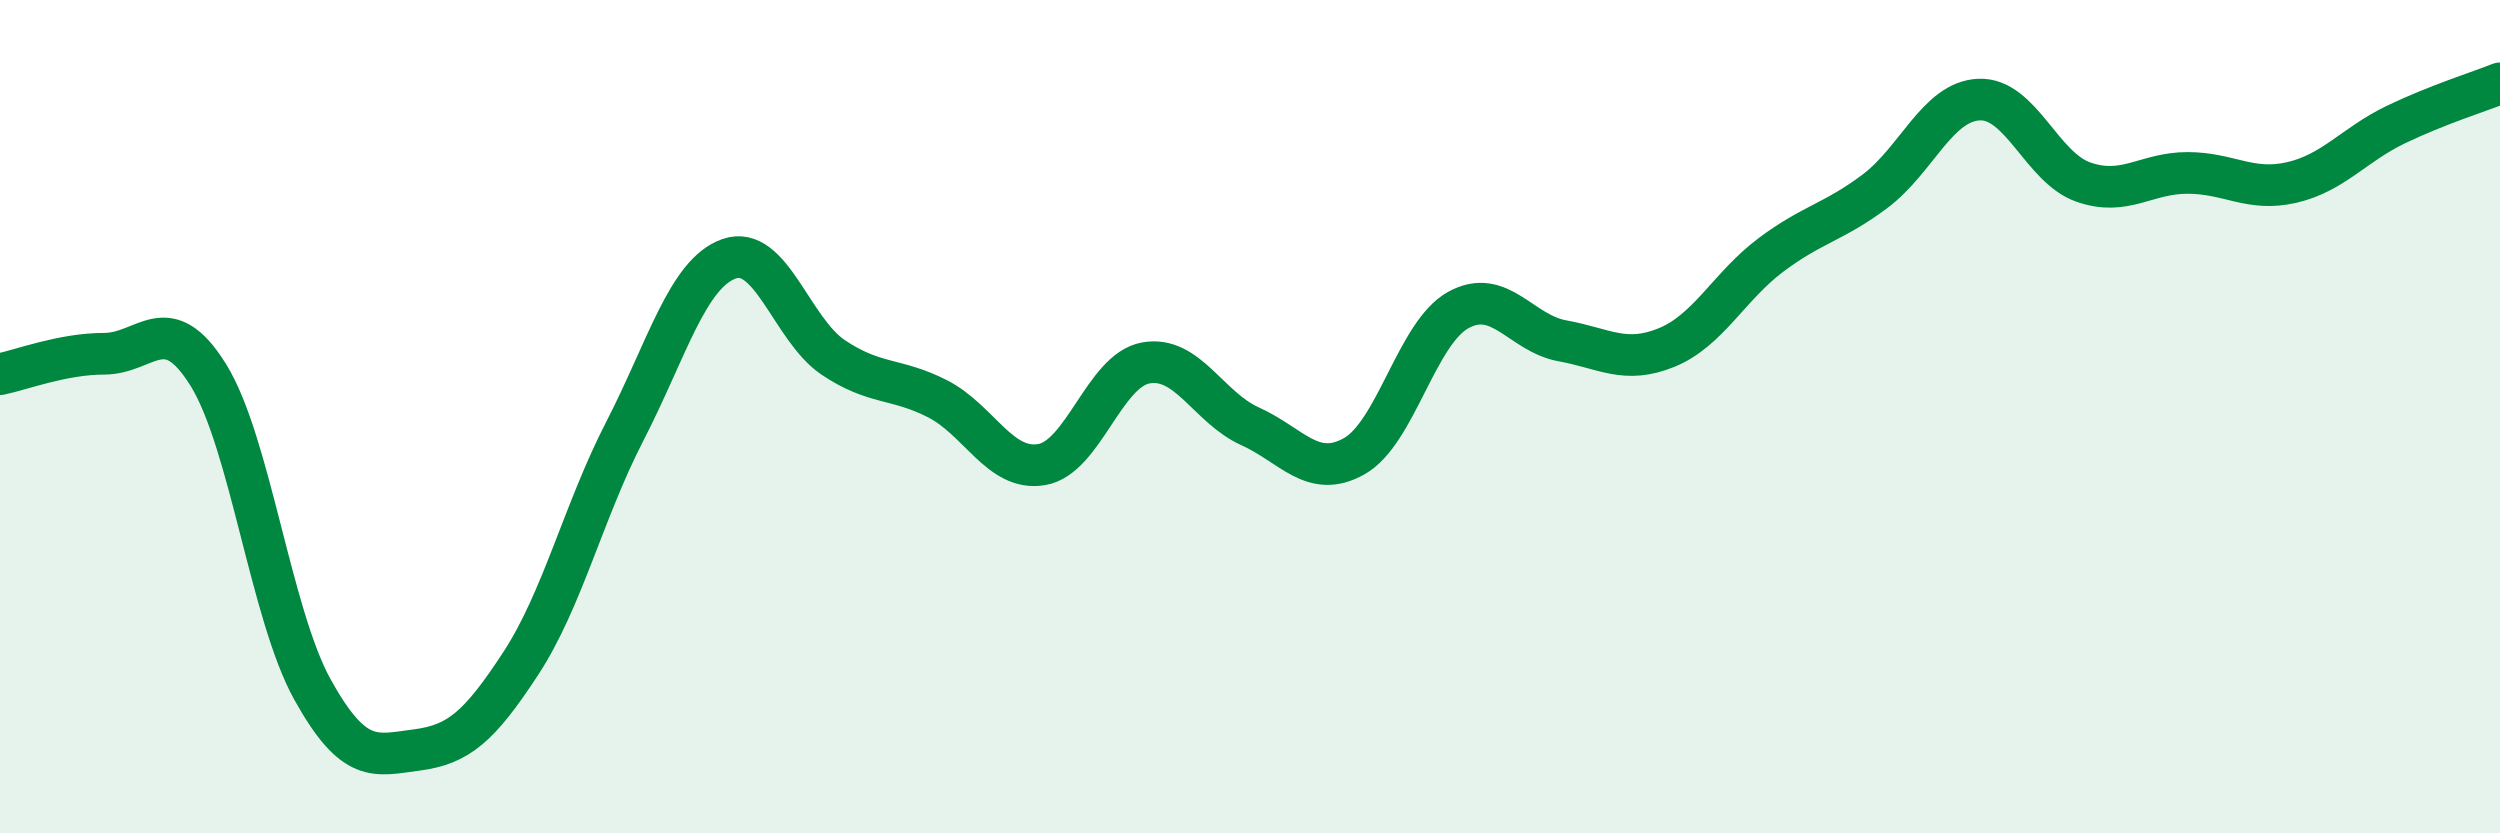 
    <svg width="60" height="20" viewBox="0 0 60 20" xmlns="http://www.w3.org/2000/svg">
      <path
        d="M 0,8.98 C 0.5,8.88 1.5,8.49 2.5,8.49 C 3.5,8.49 4,7.39 5,9 C 6,10.61 6.5,14.75 7.5,16.55 C 8.5,18.35 9,18.13 10,18 C 11,17.87 11.5,17.45 12.5,15.92 C 13.5,14.39 14,12.28 15,10.34 C 16,8.4 16.5,6.56 17.5,6.21 C 18.5,5.86 19,7.91 20,8.58 C 21,9.25 21.5,9.06 22.5,9.57 C 23.5,10.08 24,11.32 25,11.15 C 26,10.98 26.5,8.89 27.5,8.71 C 28.5,8.53 29,9.78 30,10.23 C 31,10.68 31.5,11.51 32.5,10.95 C 33.5,10.39 34,7.99 35,7.44 C 36,6.89 36.5,8 37.5,8.18 C 38.5,8.36 39,8.75 40,8.34 C 41,7.93 41.5,6.87 42.5,6.12 C 43.5,5.37 44,5.34 45,4.59 C 46,3.84 46.5,2.43 47.5,2.39 C 48.5,2.35 49,4.02 50,4.37 C 51,4.72 51.5,4.15 52.5,4.15 C 53.5,4.15 54,4.61 55,4.38 C 56,4.15 56.5,3.47 57.5,2.99 C 58.5,2.51 59.5,2.2 60,2L60 20L0 20Z"
        fill="#008740"
        opacity="0.1"
        stroke-linecap="round"
        stroke-linejoin="round"
      />
      <path
        d="M 0,8.98 C 0.5,8.88 1.5,8.49 2.5,8.49 C 3.5,8.49 4,7.39 5,9 C 6,10.61 6.5,14.75 7.5,16.55 C 8.5,18.35 9,18.13 10,18 C 11,17.87 11.5,17.45 12.5,15.92 C 13.5,14.39 14,12.28 15,10.34 C 16,8.4 16.5,6.56 17.5,6.21 C 18.5,5.86 19,7.91 20,8.58 C 21,9.25 21.5,9.06 22.5,9.57 C 23.5,10.08 24,11.32 25,11.15 C 26,10.98 26.5,8.89 27.5,8.71 C 28.5,8.53 29,9.78 30,10.23 C 31,10.68 31.5,11.51 32.5,10.95 C 33.5,10.39 34,7.99 35,7.44 C 36,6.89 36.5,8 37.5,8.18 C 38.5,8.36 39,8.75 40,8.34 C 41,7.93 41.5,6.87 42.5,6.12 C 43.5,5.37 44,5.34 45,4.59 C 46,3.84 46.5,2.43 47.5,2.39 C 48.5,2.35 49,4.02 50,4.37 C 51,4.72 51.5,4.15 52.5,4.15 C 53.5,4.15 54,4.61 55,4.38 C 56,4.15 56.5,3.47 57.5,2.99 C 58.5,2.51 59.5,2.2 60,2"
        stroke="#008740"
        stroke-width="1"
        fill="none"
        stroke-linecap="round"
        stroke-linejoin="round"
      />
    </svg>
  